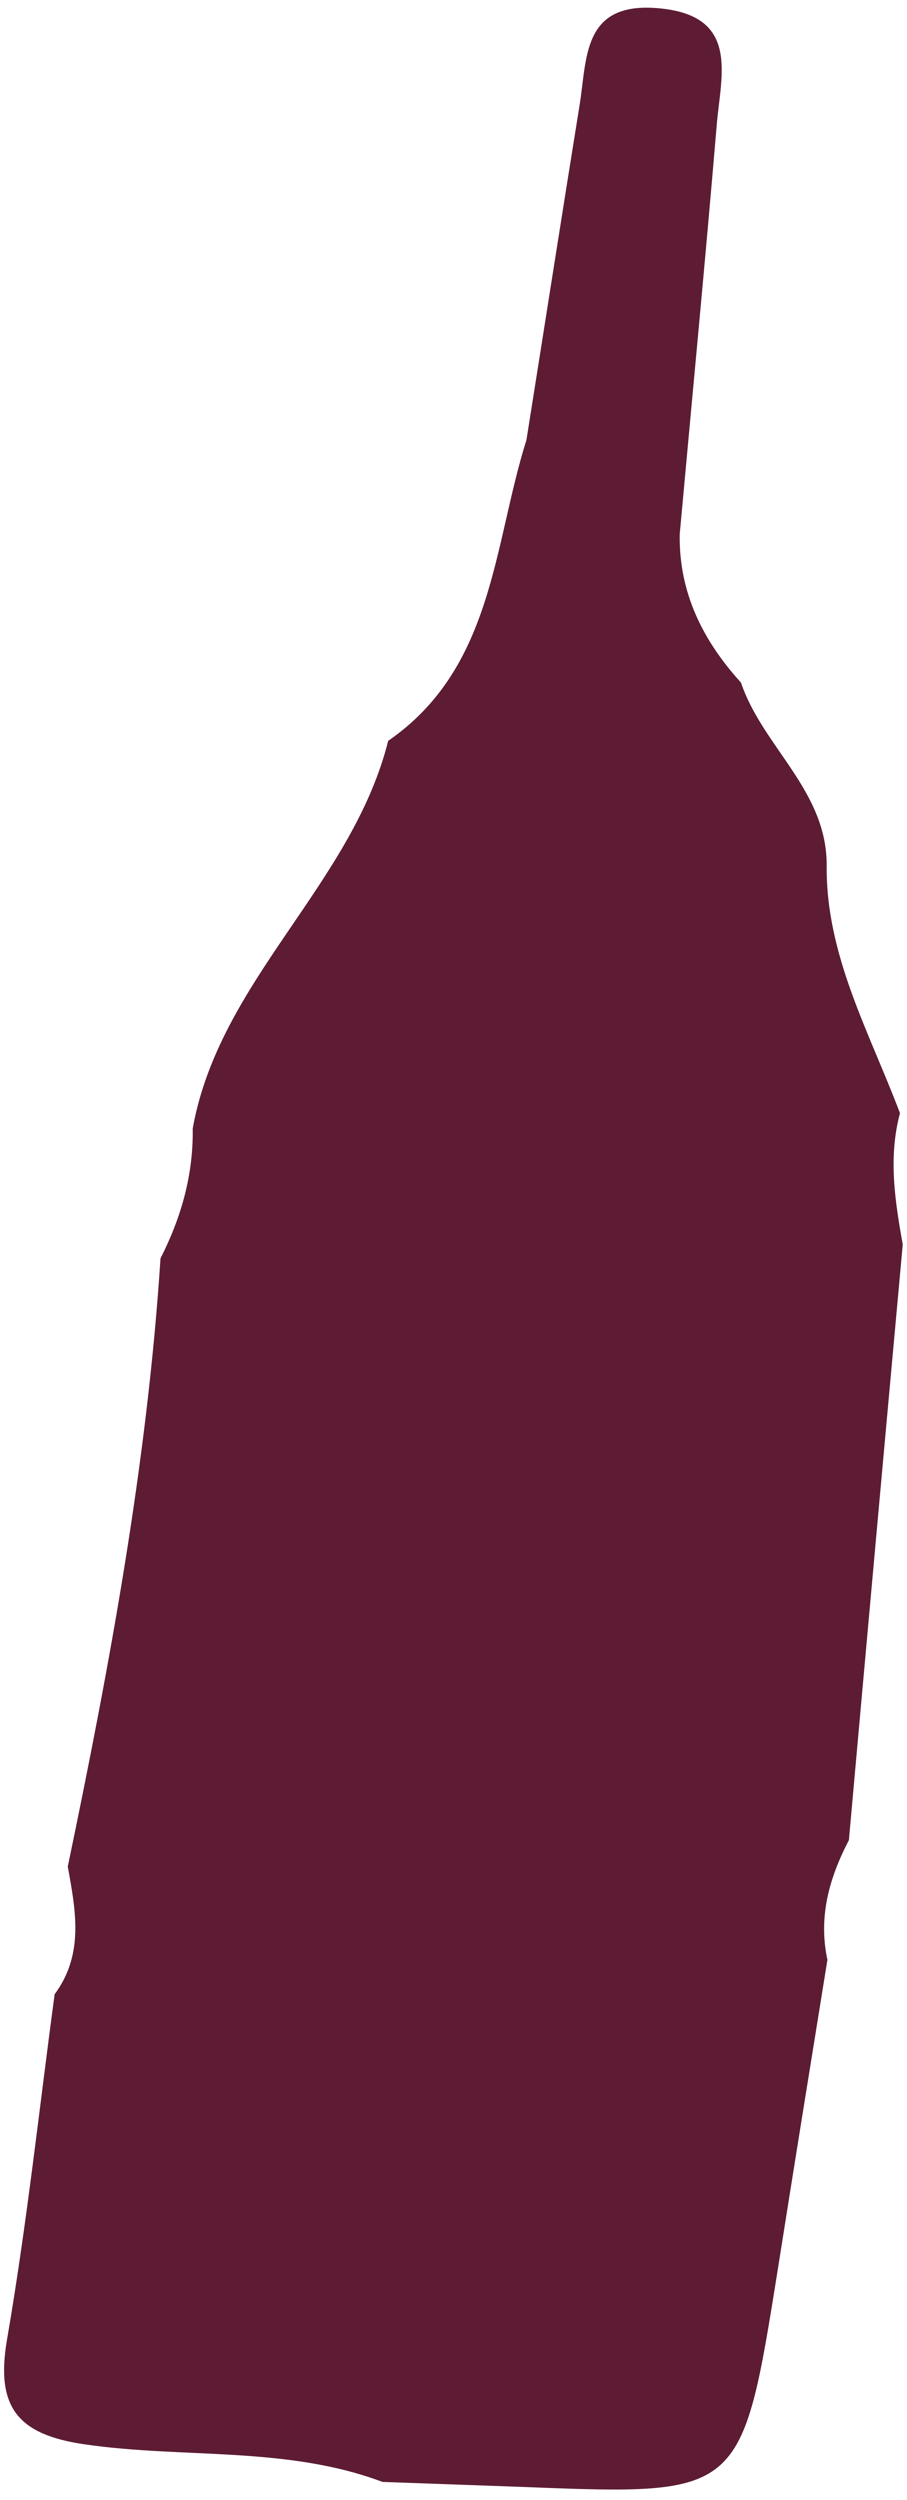<?xml version="1.0" encoding="UTF-8"?> <svg xmlns="http://www.w3.org/2000/svg" width="49" height="135" viewBox="0 0 49 135" fill="none"><path d="M8.671 67.953C9.791 65.751 10.451 63.431 10.411 60.941C11.851 52.919 19.021 47.781 20.971 40.008C26.671 36.063 26.641 29.483 28.441 23.755C29.401 17.725 30.341 11.696 31.311 5.68C31.721 3.163 31.451 0.122 35.481 0.437C40.021 0.79 38.941 4.054 38.721 6.754C38.101 14.121 37.391 21.487 36.721 28.854C36.671 31.999 37.971 34.595 40.031 36.862C41.201 40.336 44.701 42.708 44.661 46.772C44.621 51.608 46.981 55.763 48.621 60.115C47.981 62.501 48.351 64.86 48.771 67.206C47.791 77.928 46.821 88.65 45.861 99.372C44.801 101.404 44.201 103.514 44.701 105.834C43.801 111.405 42.901 116.975 42.021 122.546C40.071 134.762 40.071 134.762 28.331 134.303C25.771 134.212 23.221 134.12 20.661 134.028C15.461 132.075 9.911 132.783 4.551 131.996C0.981 131.472 -0.239 130.017 0.371 126.386C1.441 120.187 2.111 113.934 2.951 107.695C4.551 105.532 4.091 103.173 3.661 100.801C5.921 89.948 7.951 79.042 8.671 67.953Z" fill="#5D1C34"></path></svg> 